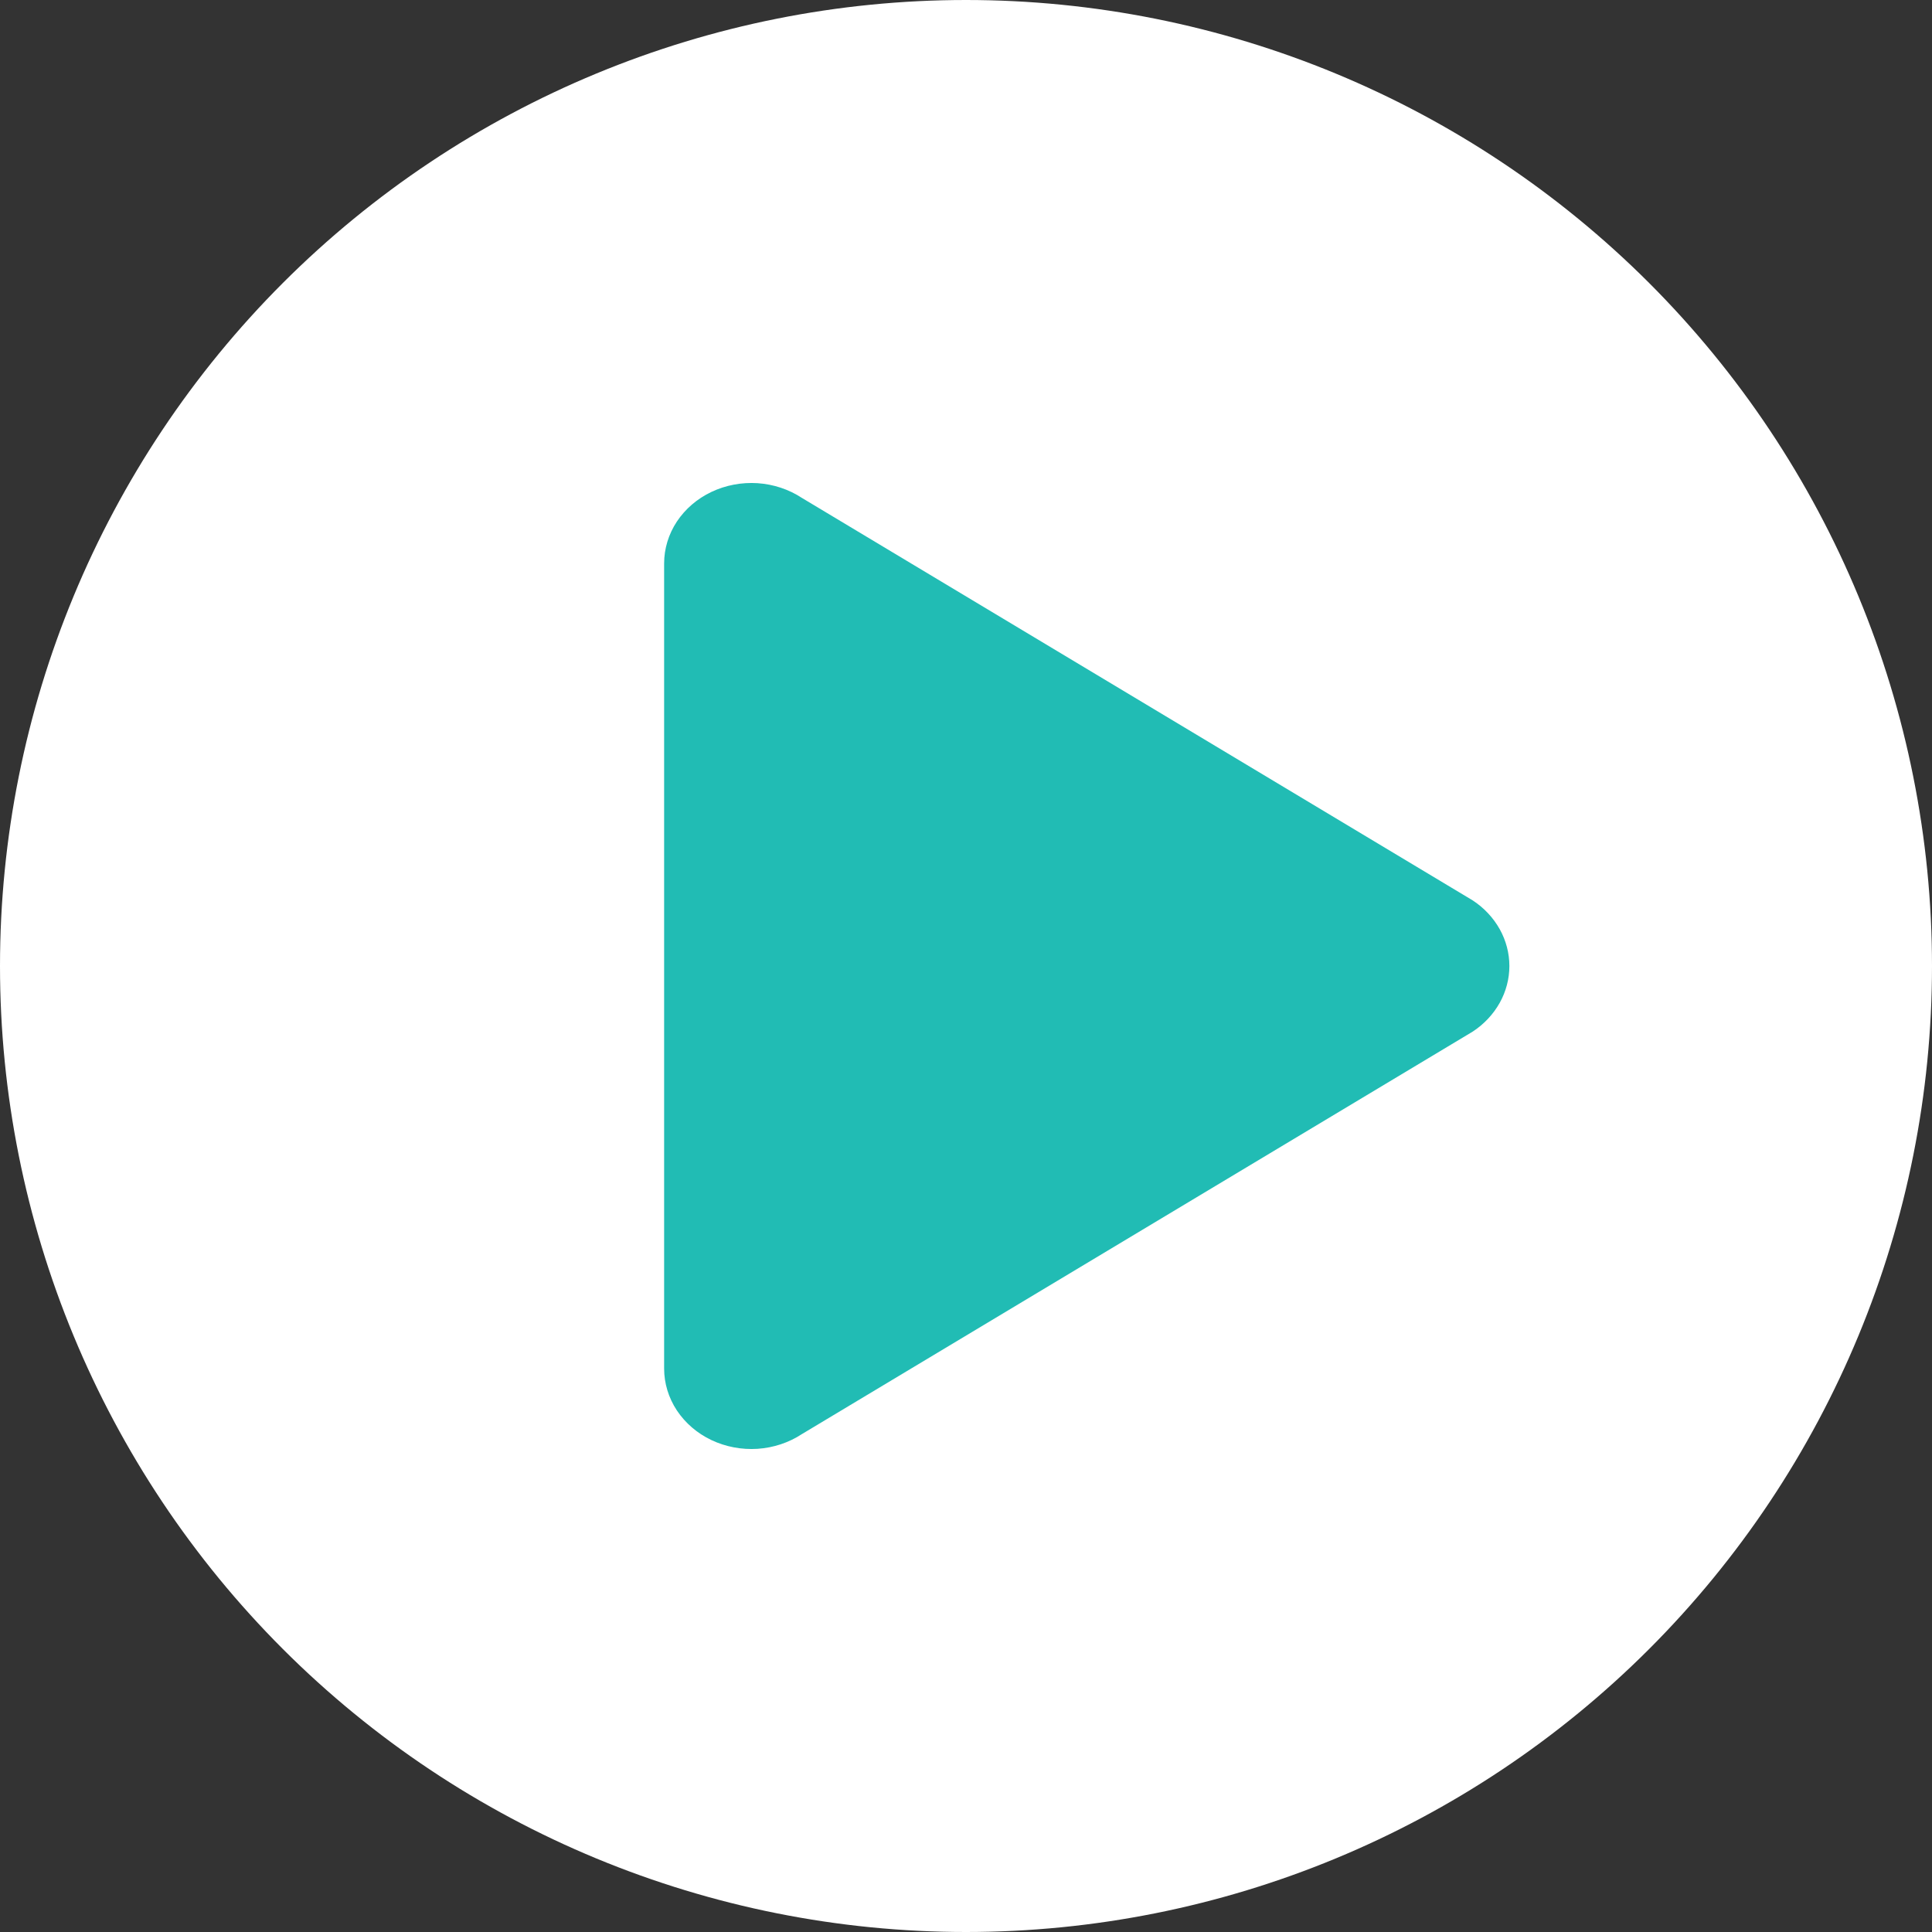 <svg width="32" height="32" viewBox="0 0 32 32" fill="none" xmlns="http://www.w3.org/2000/svg">
<rect x="0" y="0" width="32" height="32" fill="#333333" stroke="none"/>
<path d="M32 16C32 20.244 30.314 24.313 27.314 27.314C24.313 30.314 20.244 32 16 32C11.757 32 7.687 30.314 4.686 27.314C1.686 24.313 0 20.244 0 16C0 11.757 1.686 7.687 4.686 4.686C7.687 1.686 11.757 0 16 0C20.244 0 24.313 1.686 27.314 4.686C30.314 7.687 32 11.757 32 16ZM13.58 10.186C13.431 10.079 13.255 10.016 13.071 10.003C12.888 9.99 12.705 10.028 12.542 10.112C12.379 10.196 12.242 10.323 12.146 10.48C12.051 10.636 12 10.816 12 11V21C12 21.184 12.051 21.363 12.146 21.52C12.242 21.677 12.379 21.804 12.542 21.888C12.705 21.972 12.888 22.01 13.071 21.997C13.255 21.984 13.431 21.921 13.58 21.814L20.58 16.814C20.71 16.721 20.815 16.599 20.888 16.458C20.961 16.316 20.999 16.159 20.999 16C20.999 15.841 20.961 15.684 20.888 15.542C20.815 15.401 20.71 15.278 20.58 15.186L13.58 10.186Z" fill="white"/>
<path d="M13.282 8.247C13.066 8.105 12.812 8.021 12.548 8.003C12.283 7.986 12.019 8.036 11.783 8.148C11.547 8.26 11.35 8.43 11.211 8.639C11.073 8.848 11 9.088 11 9.333V22.667C11 22.912 11.073 23.152 11.211 23.361C11.35 23.57 11.547 23.74 11.783 23.852C12.019 23.964 12.283 24.014 12.548 23.997C12.812 23.979 13.066 23.895 13.282 23.753L24.395 17.085C24.582 16.962 24.734 16.799 24.84 16.61C24.945 16.422 25 16.212 25 16C25 15.788 24.945 15.578 24.84 15.39C24.734 15.201 24.582 15.038 24.395 14.915L13.282 8.247Z" fill="#21BCB4"/>
</svg>
